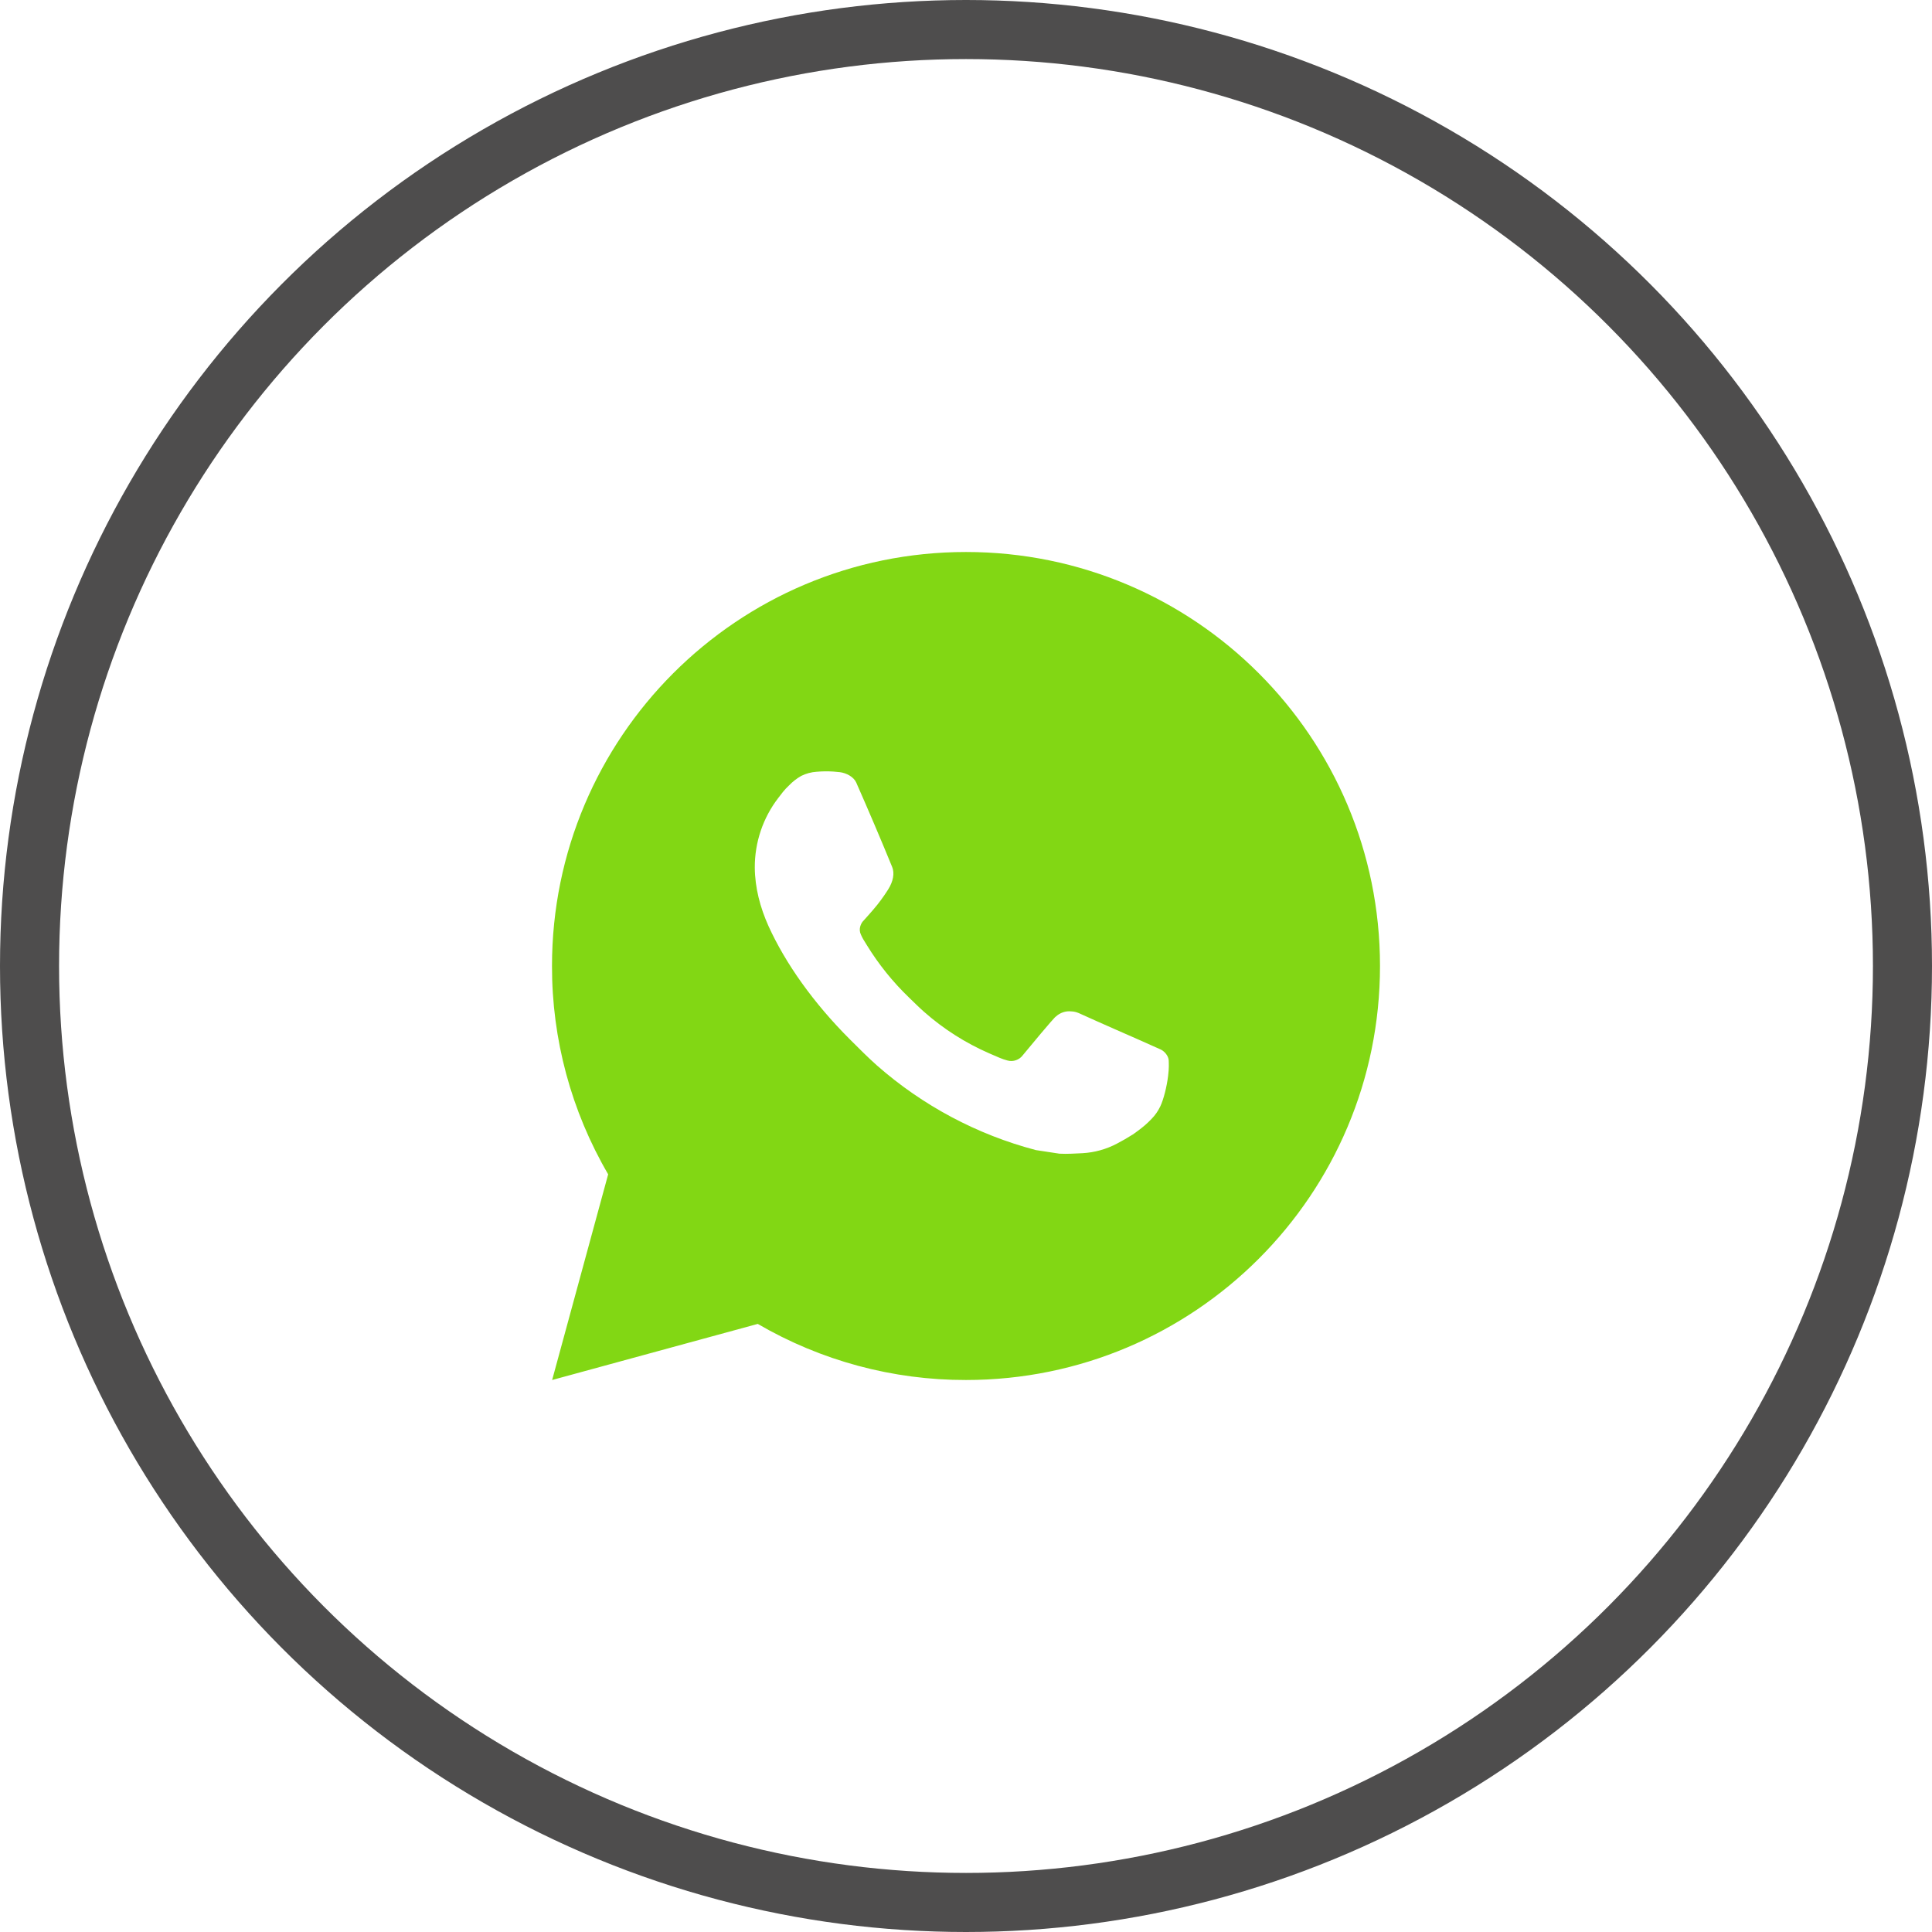 <?xml version="1.0" encoding="UTF-8"?> <svg xmlns="http://www.w3.org/2000/svg" width="28" height="28" viewBox="0 0 28 28" fill="none"><circle cx="14" cy="14" r="13.572" stroke="#4E4D4D" stroke-width="0.856"></circle><path d="M14 8C17.314 8 20 10.686 20 14C20 17.314 17.314 20 14 20C12.94 20.002 11.898 19.721 10.982 19.187L8.002 20L8.814 17.019C8.279 16.103 7.998 15.061 8 14C8 10.686 10.686 8 14 8ZM11.955 11.18L11.835 11.185C11.758 11.19 11.682 11.21 11.612 11.245C11.547 11.282 11.488 11.328 11.436 11.382C11.364 11.449 11.323 11.508 11.279 11.565C11.057 11.854 10.938 12.208 10.939 12.572C10.941 12.866 11.017 13.152 11.137 13.42C11.383 13.961 11.787 14.534 12.319 15.065C12.448 15.193 12.574 15.321 12.709 15.441C13.371 16.023 14.16 16.444 15.013 16.668L15.354 16.72C15.465 16.726 15.576 16.718 15.688 16.713C15.863 16.703 16.033 16.656 16.188 16.574C16.266 16.533 16.343 16.489 16.417 16.442C16.417 16.442 16.443 16.425 16.492 16.388C16.573 16.328 16.623 16.285 16.69 16.215C16.741 16.163 16.783 16.103 16.816 16.034C16.863 15.936 16.91 15.75 16.929 15.594C16.944 15.475 16.939 15.411 16.938 15.37C16.935 15.306 16.882 15.24 16.824 15.211L16.474 15.055C16.474 15.055 15.952 14.827 15.633 14.682C15.6 14.668 15.564 14.659 15.528 14.658C15.486 14.653 15.445 14.658 15.406 14.671C15.367 14.684 15.331 14.706 15.301 14.734C15.298 14.733 15.258 14.767 14.824 15.292C14.799 15.326 14.765 15.351 14.725 15.365C14.686 15.379 14.643 15.381 14.603 15.37C14.564 15.36 14.526 15.347 14.488 15.331C14.414 15.3 14.388 15.288 14.337 15.266C13.993 15.116 13.674 14.913 13.392 14.664C13.317 14.598 13.246 14.526 13.174 14.457C12.938 14.23 12.733 13.975 12.562 13.696L12.527 13.639C12.502 13.6 12.481 13.559 12.466 13.516C12.443 13.428 12.502 13.357 12.502 13.357C12.502 13.357 12.648 13.197 12.716 13.111C12.782 13.027 12.838 12.945 12.874 12.887C12.945 12.773 12.967 12.656 12.93 12.565C12.762 12.155 12.588 11.747 12.409 11.341C12.373 11.26 12.268 11.203 12.173 11.191C12.141 11.187 12.108 11.184 12.076 11.182C11.995 11.177 11.915 11.178 11.834 11.184L11.955 11.18Z" fill="#82D714"></path></svg> 